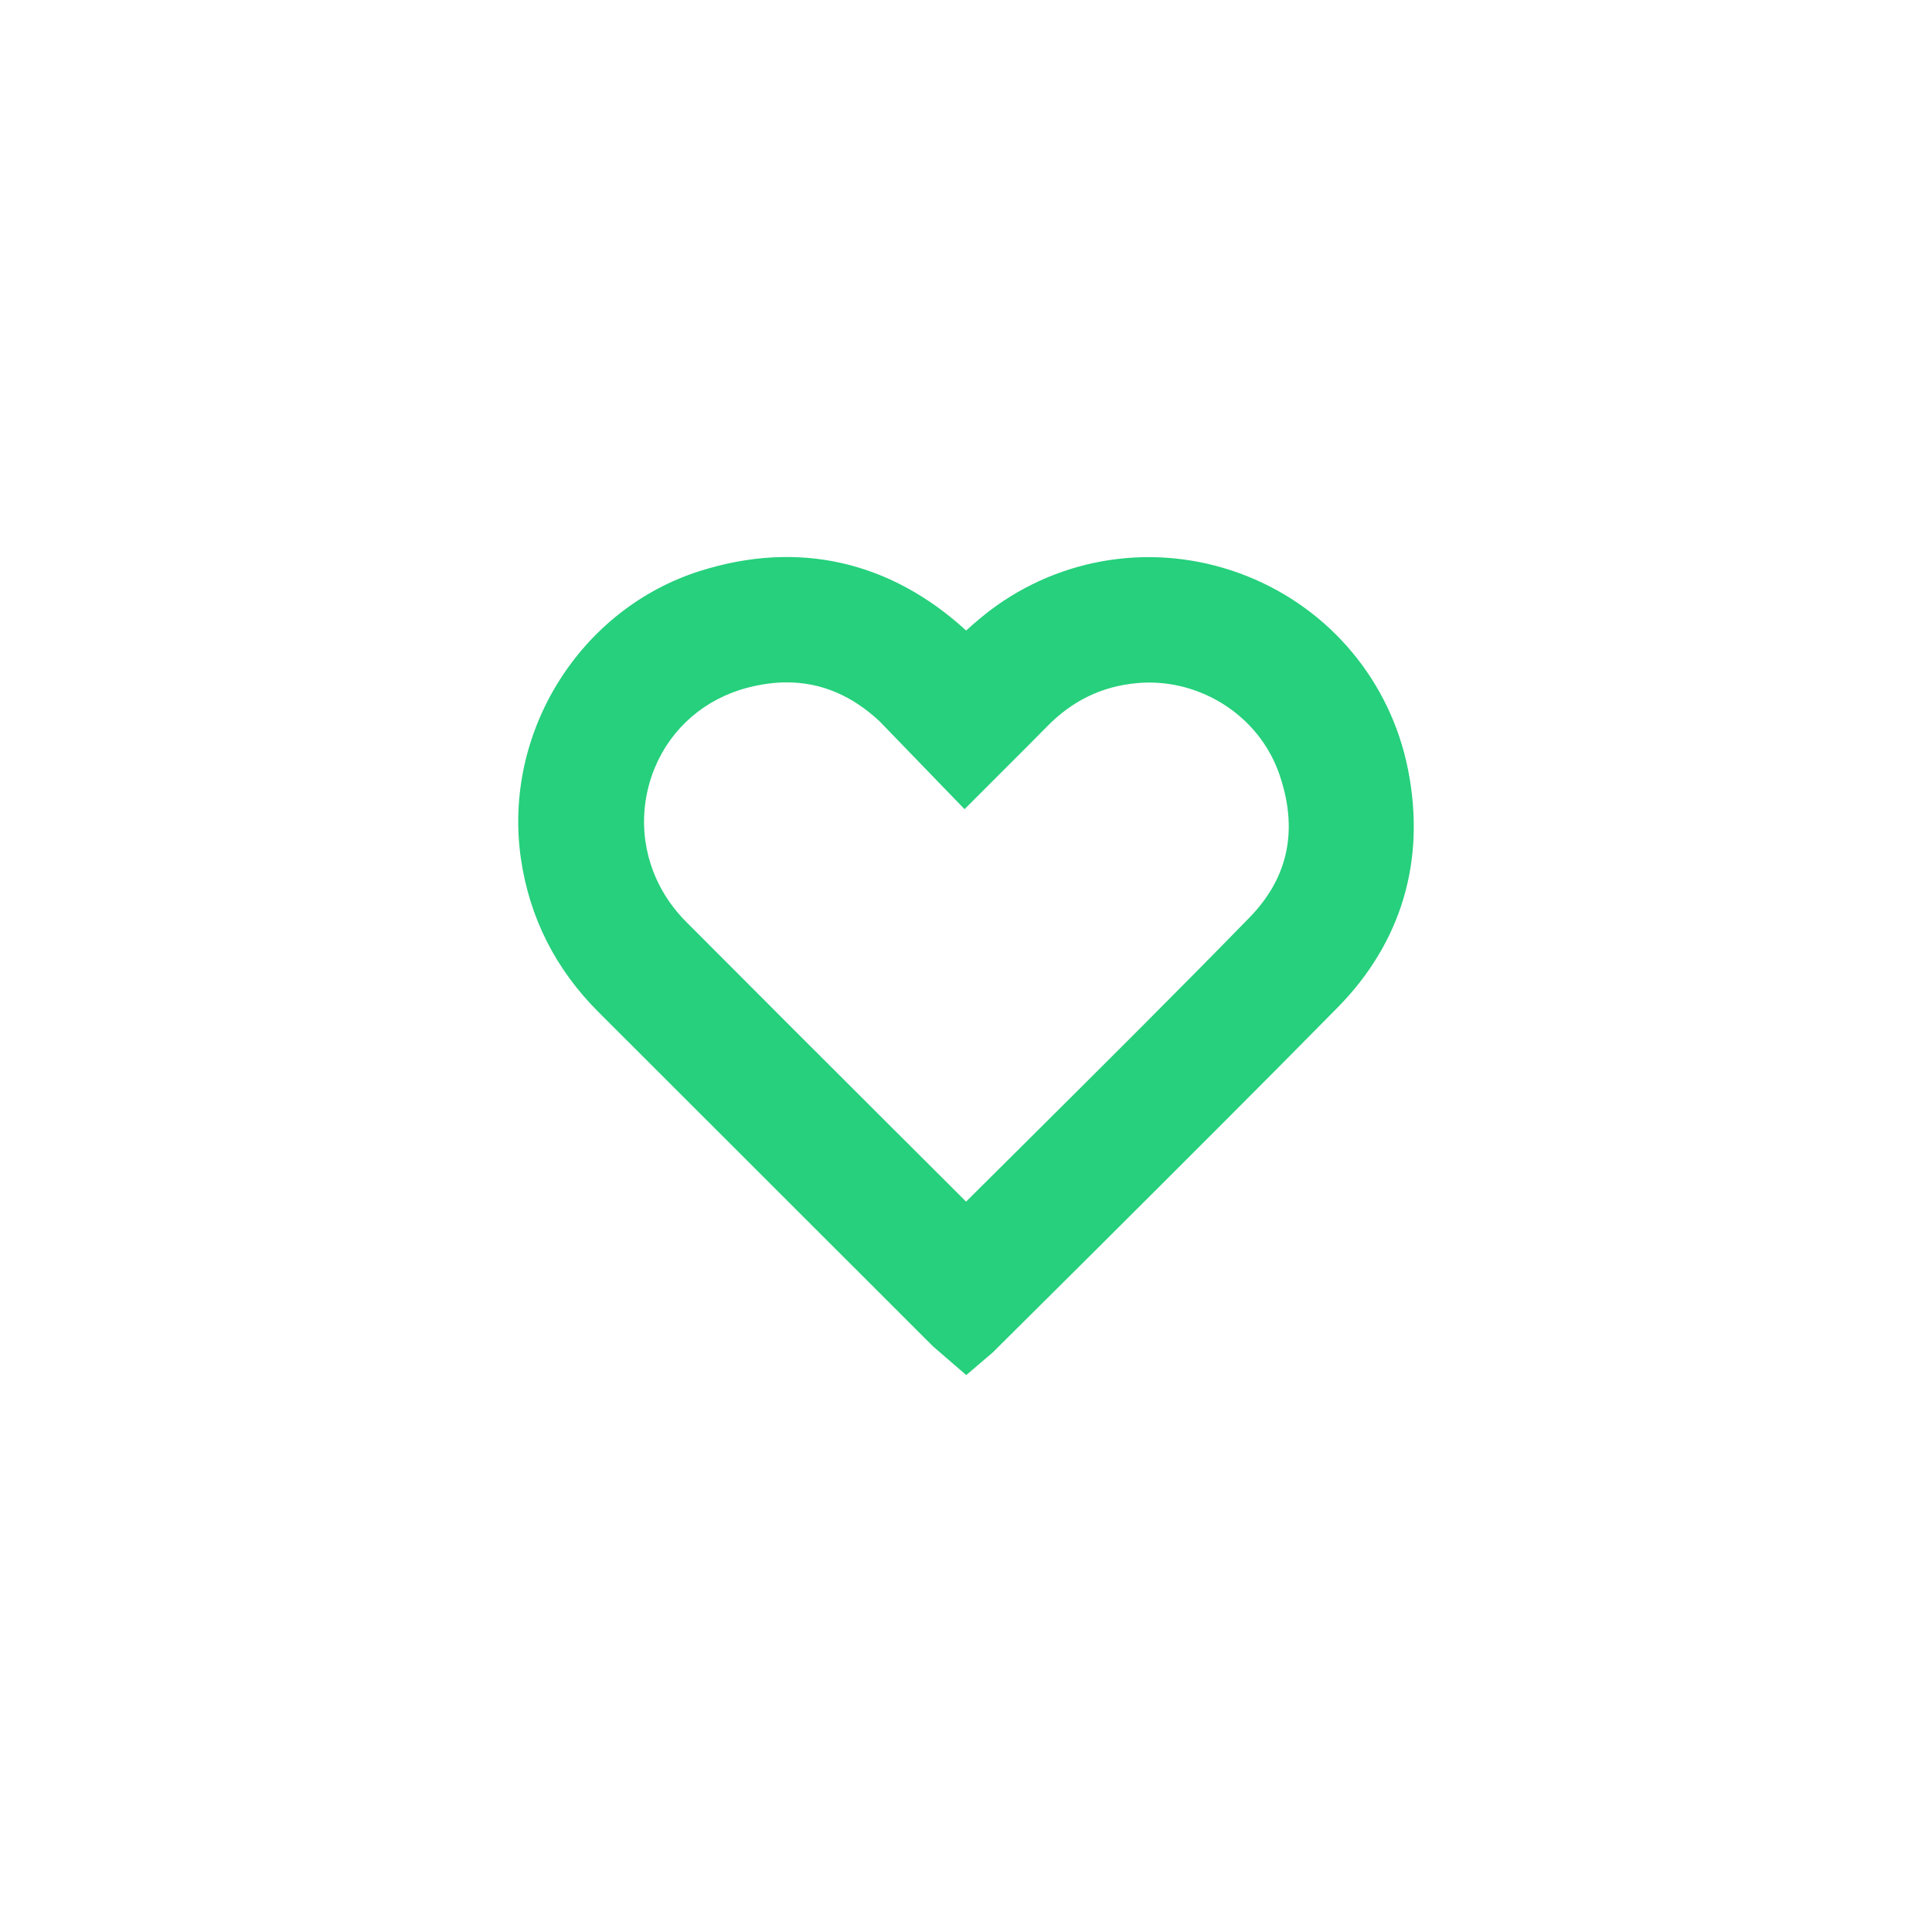 <svg viewBox="0 0 510.31 510.31" xmlns="http://www.w3.org/2000/svg"><path d="m0 0h510.31v510.31h-510.31z" fill="none"/><path d="m371.92 203.33c-4.59-23.24-20.5-42.36-42.55-51.16-22.06-8.8-46.79-5.89-66.13 7.79-2.91 2.06-5.54 4.32-8.05 6.58-20.16-18.44-44.44-23.88-70.27-15.73-31.78 10.05-52.14 42.69-47.34 75.92 2.25 15.61 9.16 29.28 20.53 40.62l88.33 88.27 8.78 7.59 7-5.98 27.35-27.19c21.31-21.24 42.62-42.47 63.73-63.91 16.91-17.17 23.35-38.89 18.62-62.8zm-134.9 95.95c-18.61-18.58-37.23-37.17-55.79-55.8-1.21-1.21-2.32-2.49-3.34-3.81-7.13-9.27-9.55-21.06-6.46-32.41.43-1.59.96-3.12 1.58-4.6 4.35-10.38 13.19-18.07 24.42-21.01 3.6-.94 7.06-1.41 10.4-1.41 9.08 0 17.23 3.47 24.56 10.34l22.38 23.15 12.13-12.13c3.34-3.33 6.51-6.5 9.65-9.7 6.71-6.84 14.45-10.59 23.69-11.46 12.28-1.14 24.21 4.17 31.69 13.33 2.49 3.05 4.49 6.54 5.85 10.35 5.23 14.73 2.64 27.57-7.69 38.17-19 19.51-38.67 39.06-57.69 57.98l-17.23 17.12-18.14-18.11z" fill="#26d07c"/></svg>